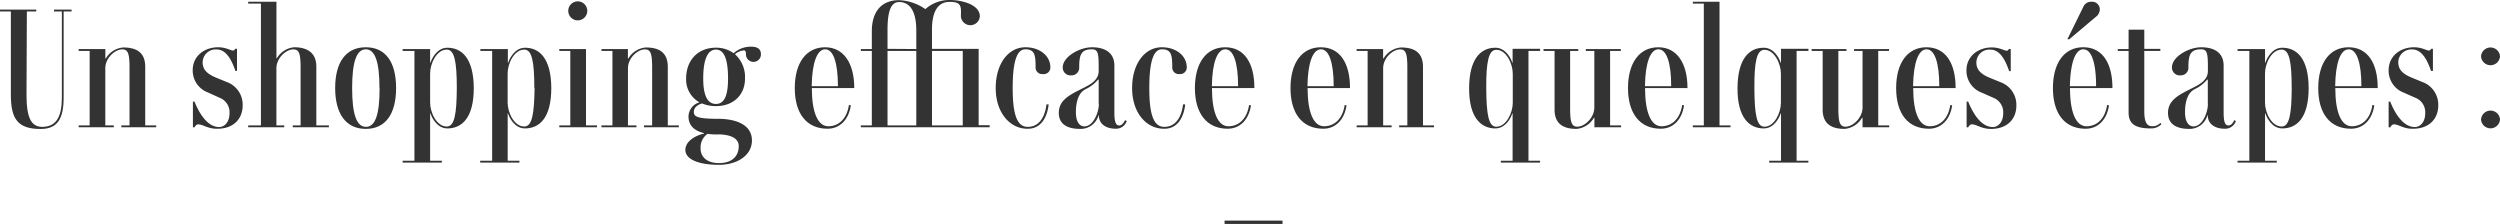 <svg xmlns="http://www.w3.org/2000/svg" viewBox="0 0 589.25 52.78">
  <g id="Calque_2" data-name="Calque 2">
    <g id="Calque_1-2" data-name="Calque 1">
      <g>
        <path d="M16.87,2.7H15V23c0,5-1.44,7.4-5.44,7.4-5.18,0-7-2.15-7-8V2.7H0V2.26H8.55V2.7H6.33L6.25,22.42c0,5.48,1.19,7.48,3.7,7.48,3.26,0,4.63-2.3,4.63-6.92V2.7H12.73V2.26h4.14Z" style="fill: #333"/>
        <path d="M36.82,29.56V30H28.6v-.45h1.93V16c0-3.22-.3-4.36-1.71-4.36-1.7,0-4,2-4,4.47V29.56h2V30H18.54v-.45h2.59V12H18.54v-.44h6.29v2.22h.11a5.23,5.23,0,0,1,4.11-2.59c2.62,0,5.18.81,5.18,4.55V29.56Z" style="fill: #333"/>
        <path d="M46.73,29.31c-.37,0-.63.25-.89.7h-.37V23.94h.37c1,2.48,2.93,6,5.81,6,1.22,0,2.44-1.11,2.44-3.22a3.63,3.63,0,0,0-2.22-3.63L49,21.79a5.52,5.52,0,0,1-3.58-5.21c0-3.44,2.81-5.44,6-5.44,1.82,0,2.93.77,3.48.77a.54.54,0,0,0,.52-.4h.44v5.21h-.37c-.63-1.77-1.85-5.06-4.4-5.06a3.08,3.08,0,0,0-3.33,3c0,1.63.89,2.7,3.22,3.66l2.44,1a5.68,5.68,0,0,1,3.78,5.52c0,3.1-2.08,5.51-6,5.51C49,30.38,47.8,29.31,46.73,29.31Z" style="fill: #333"/>
        <path d="M77.52,29.56V30H69v-.45h1.85V16c0-3.22-.29-4.36-1.7-4.36-1.7,0-4,2-4,4.47V29.56H67V30H58.5v-.45h3V.85h-3V.41h6.66V13.73h.11a5.23,5.23,0,0,1,4.11-2.59c2.62,0,5.18,1,5.18,4.55V29.56Z" style="fill: #333"/>
        <path d="M79,20.76c0-6.18,2.59-9.62,7.22-9.62s7.14,3.44,7.14,9.62-2.55,9.62-7.14,9.62S79,26.94,79,20.76Zm10.44,0c0-6.07-1-9.14-3.22-9.14S83,14.69,83,20.76s1,9.14,3.26,9.14S89.47,26.83,89.47,20.76Z" style="fill: #333"/>
        <path d="M111.67,20.76c0,7-2.78,9.51-6.22,9.51-2.41,0-3.63-2.44-4-3.55h-.07V37.89h2.77v.44H94.9v-.44h2.78V12H94.9v-.44h6.48V14.8h.07c.37-1.11,1.59-3.55,4-3.55C108.89,11.25,111.63,13.8,111.67,20.76Zm-4,0c0-6.26-.56-9.07-2.37-9.07-2.37,0-3.92,3.26-3.92,5.63V24.2c0,2.33,1.55,5.62,3.92,5.62C107.11,29.82,107.63,27,107.67,20.76Z" style="fill: #333"/>
        <path d="M129.94,20.76c0,7-2.77,9.51-6.21,9.51-2.41,0-3.63-2.44-4-3.55h-.07V37.89h2.77v.44h-9.25v-.44H116V12h-2.78v-.44h6.48V14.8h.07c.37-1.11,1.59-3.55,4-3.55C127.17,11.25,129.91,13.8,129.94,20.76Zm-4,0c0-6.26-.56-9.07-2.37-9.07-2.37,0-3.92,3.26-3.92,5.63V24.2c0,2.33,1.55,5.62,3.92,5.62C125.39,29.82,125.91,27,126,20.76Z" style="fill: #333"/>
        <path d="M140.71,29.56V30h-8.88v-.45h2.59V12h-2.59v-.44h6.29v18Zm-6.77-27a2.24,2.24,0,0,1,4.48,0,2.24,2.24,0,0,1-4.48,0Z" style="fill: #333"/>
        <path d="M160,29.56V30h-8.21v-.45h1.92V16c0-3.22-.3-4.36-1.7-4.36-1.7,0-4,2-4,4.47V29.56h2V30h-8.25v-.45h2.59V12h-2.59v-.44H148v2.22h.11a5.27,5.27,0,0,1,4.11-2.59c2.63,0,5.18.81,5.18,4.55V29.56Z" style="fill: #333"/>
        <path d="M179.34,12.69a1.73,1.73,0,0,1-1.67,1.89,1.77,1.77,0,0,1-1.85-1.85c0-.59-.15-.85-.48-.85a3.76,3.76,0,0,0-2.11.89,7.27,7.27,0,0,1,2.37,5.73c0,3.89-2.74,6.51-6.85,6.51a8.35,8.35,0,0,1-3.29-.63c-1,.3-1.92.93-1.92,2s.7,1.62,5.58,1.62c4.7,0,8.11,1.56,8.11,5.11s-3.52,5.74-7.77,5.74c-4.92,0-7.92-1.34-7.92-3.52,0-1.85,2-3.29,4.4-3.85v-.11c-2.4-.55-3.66-1.89-3.66-3.92a3.52,3.52,0,0,1,2.59-3.33,6.12,6.12,0,0,1-3.15-5.59c0-4.37,2.82-7.29,7-7.29a7,7,0,0,1,4.19,1.3A6.15,6.15,0,0,1,177.08,11C178.45,11,179.34,11.54,179.34,12.69Zm-10.22,19a16,16,0,0,1-2.36-.14A3.93,3.93,0,0,0,165.13,35c0,2.07,1.59,3.44,4.33,3.44,3.14,0,4.66-1.67,4.66-4C174.12,32.6,172.23,31.67,169.12,31.67ZM171.6,18.5c0-4.55-.92-6.81-2.85-6.81s-3,2.26-3,6.81c0,4,1,6,3,6S171.6,22.5,171.6,18.5Z" style="fill: #333"/>
        <path d="M200.09,24.75l.45.08c-.48,3.37-2.59,5.51-5.48,5.51-5,0-7.73-3.62-7.73-9.58s2.7-9.62,7.14-9.62c4.29,0,6.88,3.62,6.88,9.62h-10c0,5.84,1.45,9,3.89,9S199.61,28,200.09,24.75Zm-8.77-4.44h6.18c0-5.58-1.11-8.69-3-8.69S191.4,14.73,191.32,20.31Z" style="fill: #333"/>
        <path d="M202.9,29.56h2.59V12H202.9v-.44h2.59V7.36c0-4.7,2.34-7.32,6.41-7.32a11.73,11.73,0,0,1,6.21,2.11A8.46,8.46,0,0,1,223.81,0c3,0,7.14,1.11,7.14,3.85a2.24,2.24,0,0,1-4.47,0c.07-2.33.18-3.41-2.67-3.41-2.44,0-4.14,1.85-4.14,6.52v4.55h11v18h2.59V30H202.9Zm13.07-18V7.36C216,2.85,214.6.48,211.9.48c-1.82,0-2.71,2-2.71,6.48v4.55Zm0,18V12h-6.78V29.56Zm10.95,0V12h-7.25V29.56Z" style="fill: #333"/>
        <path d="M234.69,20.76c0-5.77,3-9.62,7-9.62,3.44,0,5.88,2.07,5.88,4.73a1.56,1.56,0,0,1-1.78,1.59,1.54,1.54,0,0,1-1.7-1.59c0-2.81-.18-4.25-2.4-4.25-2,0-3,2.81-3,9.14,0,6.58,1.15,9.14,3.56,9.14s4-1.93,4.4-5.29l.52,0c-.41,3.52-2.11,5.74-4.92,5.74C238,30.38,234.69,26.53,234.69,20.76Z" style="fill: #333"/>
        <path d="M265.58,28.53A2.65,2.65,0,0,1,263,30.34c-2.34,0-4-1.11-4-3.18h-.07a4.37,4.37,0,0,1-4.37,3.22c-3.11,0-5-1.19-5-3.78,0-3.1,2.74-4.32,5.74-5.84,1.55-.78,3.66-1.81,3.66-4v-.92c0-3.19-.15-4.22-1.59-4.22-2.63,0-3,1.44-3,4.25a1.79,1.79,0,0,1-1.88,1.89,1.82,1.82,0,0,1-2-1.89c0-2.48,3.92-4.73,6.92-4.73,2.4,0,5.25.85,5.25,4.33v11.1c0,2.29.41,3,1.11,3s1.11-.66,1.41-1.25Zm-6.62-4V18.76h-.15a8.64,8.64,0,0,1-3,2.29c-1.41.74-2.22,2.56-2.22,5.41,0,2.07.74,3.33,2,3.33C257.63,29.79,259,26.6,259,24.5Z" style="fill: #333"/>
        <path d="M266.84,20.76c0-5.77,3-9.62,7-9.62,3.44,0,5.88,2.07,5.88,4.73A1.56,1.56,0,0,1,278,17.46a1.54,1.54,0,0,1-1.7-1.59c0-2.81-.19-4.25-2.41-4.25-2,0-3,2.81-3,9.14,0,6.58,1.14,9.14,3.55,9.14s4-1.93,4.4-5.29l.52,0c-.41,3.52-2.11,5.74-4.92,5.74C270.13,30.38,266.84,26.53,266.84,20.76Z" style="fill: #333"/>
        <path d="M294.41,24.75l.44.08c-.48,3.37-2.59,5.51-5.48,5.51-4.95,0-7.73-3.62-7.73-9.58s2.7-9.62,7.14-9.62,6.88,3.62,6.88,9.62h-10c0,5.84,1.44,9,3.88,9S293.92,28,294.41,24.75Zm-8.77-4.44h6.18c0-5.58-1.11-8.69-3-8.69S285.71,14.73,285.64,20.31Z" style="fill: #333"/>
        <path d="M316.94,24.75l.44.08c-.48,3.37-2.59,5.51-5.47,5.51-5,0-7.74-3.62-7.74-9.58s2.7-9.62,7.14-9.62,6.89,3.62,6.89,9.62h-10c0,5.84,1.44,9,3.88,9S316.46,28,316.94,24.75Zm-8.77-4.44h6.18c0-5.58-1.11-8.69-3-8.69S308.24,14.73,308.17,20.31Z" style="fill: #333"/>
        <path d="M338,29.56V30h-8.22v-.45h1.93V16c0-3.22-.3-4.36-1.7-4.36-1.71,0-4,2-4,4.47V29.56h2V30h-8.25v-.45h2.59V12h-2.59v-.44H326v2.22h.11a5.27,5.27,0,0,1,4.11-2.59c2.63,0,5.18.81,5.18,4.55V29.56Z" style="fill: #333"/>
        <path d="M360.26,12V37.89H363v.44h-9.25v-.44h2.77V26.72h-.07c-.33,1.11-1.59,3.55-4,3.55-3.4,0-6.21-2.56-6.18-9.51s2.78-9.51,6.18-9.51c2.41,0,3.67,2.44,4,3.55h.07V11.51H363V12Zm-3.7,5.37c0-2.37-1.55-5.63-3.88-5.63-1.81,0-2.41,2.81-2.37,9.07s.56,9.06,2.37,9.06c2.33,0,3.88-3.29,3.88-5.62Z" style="fill: #333"/>
        <path d="M379.5,12V29.56h2.59V30H375.8V27.75h-.11a5.28,5.28,0,0,1-4.1,2.63c-2.63,0-5.18-.82-5.18-4.55V12h-2.6v-.44H372V12h-1.92V25.49c0,3.19.29,4.37,1.7,4.37,1.7,0,4-2.07,4-4.51V12h-2v-.44h8.25V12Z" style="fill: #333"/>
        <path d="M396.49,24.75l.44.08c-.48,3.37-2.59,5.51-5.48,5.51-4.95,0-7.73-3.62-7.73-9.58s2.7-9.62,7.14-9.62c4.29,0,6.88,3.62,6.88,9.62h-10c0,5.84,1.44,9,3.88,9S396,28,396.49,24.75Zm-8.77-4.44h6.18c0-5.58-1.11-8.69-3-8.69S387.79,14.73,387.72,20.31Z" style="fill: #333"/>
        <path d="M407.88,29.56V30H399v-.45h2.59V.85H399V.41h6.29V29.56Z" style="fill: #333"/>
        <path d="M423.46,12V37.89h2.77v.44H417v-.44h2.78V26.72h-.07c-.34,1.11-1.6,3.55-4,3.55-3.41,0-6.22-2.56-6.18-9.51s2.77-9.51,6.18-9.51c2.4,0,3.66,2.44,4,3.55h.07V11.51h6.47V12Zm-3.7,5.37c0-2.37-1.55-5.63-3.89-5.63-1.81,0-2.4,2.81-2.36,9.07s.55,9.06,2.36,9.06c2.34,0,3.89-3.29,3.89-5.62Z" style="fill: #333"/>
        <path d="M442.7,12V29.56h2.59V30H439V27.75h-.11a5.32,5.32,0,0,1-4.11,2.63c-2.63,0-5.18-.82-5.18-4.55V12H427v-.44h8.21V12H433.3V25.49c0,3.19.3,4.37,1.7,4.37,1.7,0,4-2.07,4-4.51V12h-2v-.44h8.25V12Z" style="fill: #333"/>
        <path d="M459.68,24.75l.45.08c-.49,3.37-2.59,5.51-5.48,5.51-5,0-7.73-3.62-7.73-9.58s2.7-9.62,7.14-9.62,6.88,3.62,6.88,9.62h-10c0,5.84,1.44,9,3.89,9S459.2,28,459.68,24.75Zm-8.77-4.44h6.18c0-5.58-1.11-8.69-3-8.69S451,14.73,450.91,20.31Z" style="fill: #333"/>
        <path d="M464.79,29.31c-.37,0-.63.25-.89.7h-.37V23.94h.37c1,2.48,2.92,6,5.81,6,1.22,0,2.44-1.11,2.44-3.22a3.64,3.64,0,0,0-2.22-3.63l-2.85-1.26a5.51,5.51,0,0,1-3.59-5.21c0-3.44,2.81-5.44,6-5.44,1.81,0,2.92.77,3.48.77.26,0,.4-.14.52-.4h.44v5.21h-.37c-.63-1.77-1.85-5.06-4.4-5.06a3.07,3.07,0,0,0-3.33,3c0,1.63.88,2.7,3.21,3.66l2.45,1a5.68,5.68,0,0,1,3.77,5.52c0,3.1-2.07,5.51-6,5.51C467,30.38,465.86,29.31,464.79,29.31Z" style="fill: #333"/>
        <path d="M496.64,24.75l.45.08c-.48,3.37-2.59,5.51-5.48,5.51-5,0-7.73-3.62-7.73-9.58s2.7-9.62,7.14-9.62,6.88,3.62,6.88,9.62h-10c0,5.84,1.45,9,3.89,9S496.16,28,496.64,24.75Zm-8.91-15.5h-.45L491,1.7a2,2,0,0,1,2-1.29,1.8,1.8,0,0,1,1.92,1.85,2.25,2.25,0,0,1-1,1.77Zm.14,11.06h6.18c0-5.58-1.11-8.69-3-8.69S488,14.73,487.87,20.31Z" style="fill: #333"/>
        <path d="M509.45,29.27a3.35,3.35,0,0,1-2.48,1c-3.59,0-5.26-1-5.26-3.74V12h-2.55v-.44h2.55V7h3.7v4.52h3.78V12h-3.78V26.16c0,2.41.48,3.59,1.85,3.59a2.45,2.45,0,0,0,1.93-.78Z" style="fill: #333"/>
        <path d="M527,28.53a2.65,2.65,0,0,1-2.63,1.81c-2.33,0-4-1.11-4-3.18h-.08A4.35,4.35,0,0,1,516,30.38c-3.11,0-5-1.19-5-3.78,0-3.1,2.74-4.32,5.73-5.84,1.56-.78,3.67-1.81,3.67-4v-.92c0-3.19-.15-4.22-1.59-4.22-2.63,0-3,1.44-3,4.25a1.79,1.79,0,0,1-1.88,1.89,1.83,1.83,0,0,1-2-1.89c0-2.48,3.93-4.73,6.92-4.73,2.41,0,5.26.85,5.26,4.33v11.1c0,2.29.4,3,1.11,3s1.11-.66,1.4-1.25Zm-6.62-4V18.76h-.15a8.74,8.74,0,0,1-3,2.29c-1.41.74-2.22,2.56-2.22,5.41,0,2.07.74,3.33,2,3.33C519.07,29.79,520.4,26.6,520.4,24.5Z" style="fill: #333"/>
        <path d="M544.15,20.76c0,7-2.77,9.51-6.21,9.51-2.41,0-3.63-2.44-4-3.55h-.07V37.89h2.77v.44h-9.25v-.44h2.78V12h-2.78v-.44h6.48V14.8h.07c.37-1.11,1.59-3.55,4-3.55C541.38,11.25,544.12,13.8,544.15,20.76Zm-4,0c0-6.26-.56-9.07-2.37-9.07-2.37,0-3.92,3.26-3.92,5.63V24.2c0,2.33,1.55,5.62,3.92,5.62C539.6,29.82,540.12,27,540.16,20.76Z" style="fill: #333"/>
        <path d="M559.17,24.75l.45.08c-.48,3.37-2.59,5.51-5.48,5.51-5,0-7.73-3.62-7.73-9.58s2.7-9.62,7.14-9.62,6.88,3.62,6.88,9.62h-10c0,5.84,1.45,9,3.89,9S558.69,28,559.17,24.75Zm-8.77-4.44h6.18c0-5.58-1.11-8.69-3-8.69S550.48,14.73,550.4,20.31Z" style="fill: #333"/>
        <path d="M564.28,29.31c-.37,0-.63.25-.89.7H563V23.94h.37c1,2.48,2.92,6,5.81,6,1.22,0,2.44-1.11,2.44-3.22a3.64,3.64,0,0,0-2.22-3.63l-2.85-1.26A5.51,5.51,0,0,1,563,16.58c0-3.44,2.82-5.44,6-5.44,1.81,0,2.92.77,3.48.77a.54.54,0,0,0,.52-.4h.44v5.21H573c-.63-1.77-1.85-5.06-4.4-5.06a3.08,3.08,0,0,0-3.33,3c0,1.63.89,2.7,3.22,3.66l2.44,1a5.68,5.68,0,0,1,3.77,5.52c0,3.1-2.07,5.51-6,5.51C566.5,30.38,565.35,29.31,564.28,29.31Z" style="fill: #333"/>
        <path d="M584.78,13.28a2.24,2.24,0,0,1,4.47,0,2.24,2.24,0,0,1-4.47,0Zm0,14.88a2.24,2.24,0,0,1,4.47,0,2.24,2.24,0,0,1-4.47,0Z" style="fill: #333"/>
        <path d="M288.63,52h13.66v.81H288.63Z" style="fill: #333"/>
      </g>
    </g>
  </g>
</svg>

